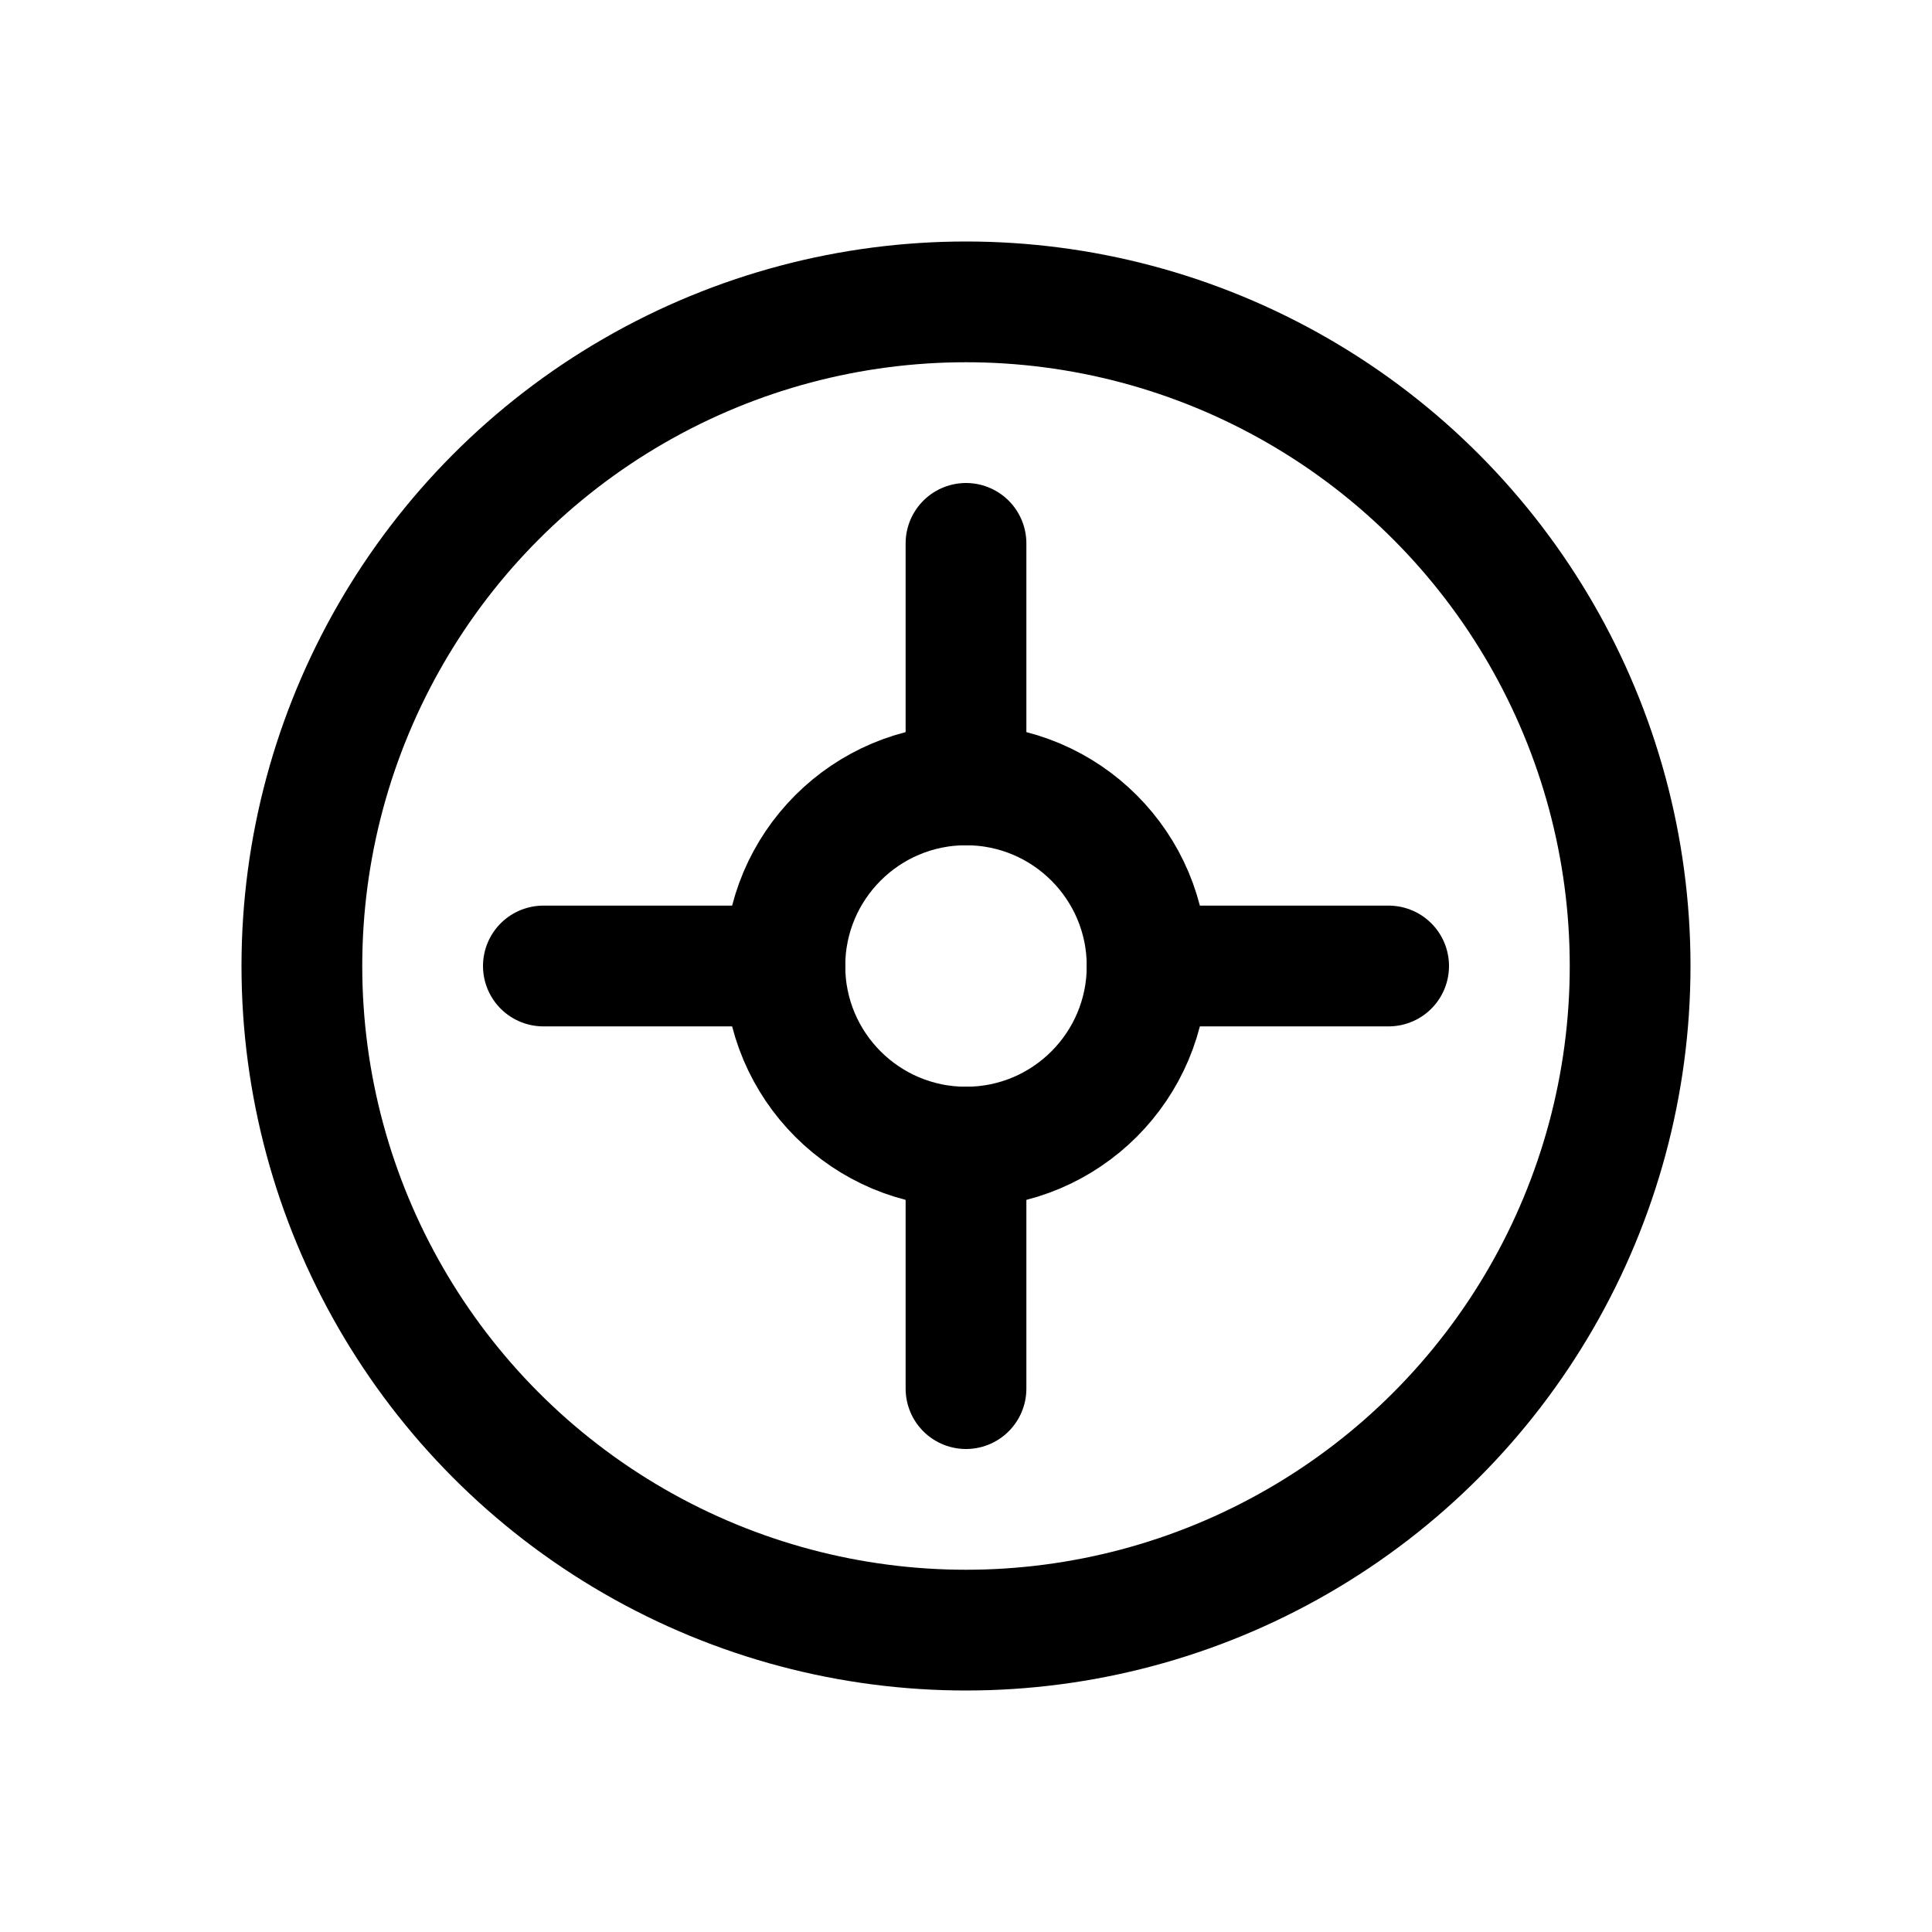 <svg xmlns="http://www.w3.org/2000/svg" viewBox="0 0 64 64" role="img" aria-label="Automazioni">
  <circle cx="32" cy="32" r="22" fill="none" stroke="currentColor" stroke-width="4"/>
  <path d="M32 18v8m0 12v8" stroke="currentColor" stroke-width="4" stroke-linecap="round"/>
  <path d="M18 32h8m12 0h8" stroke="currentColor" stroke-width="4" stroke-linecap="round"/>
  <circle cx="32" cy="32" r="6" fill="none" stroke="currentColor" stroke-width="4"/>
</svg>
